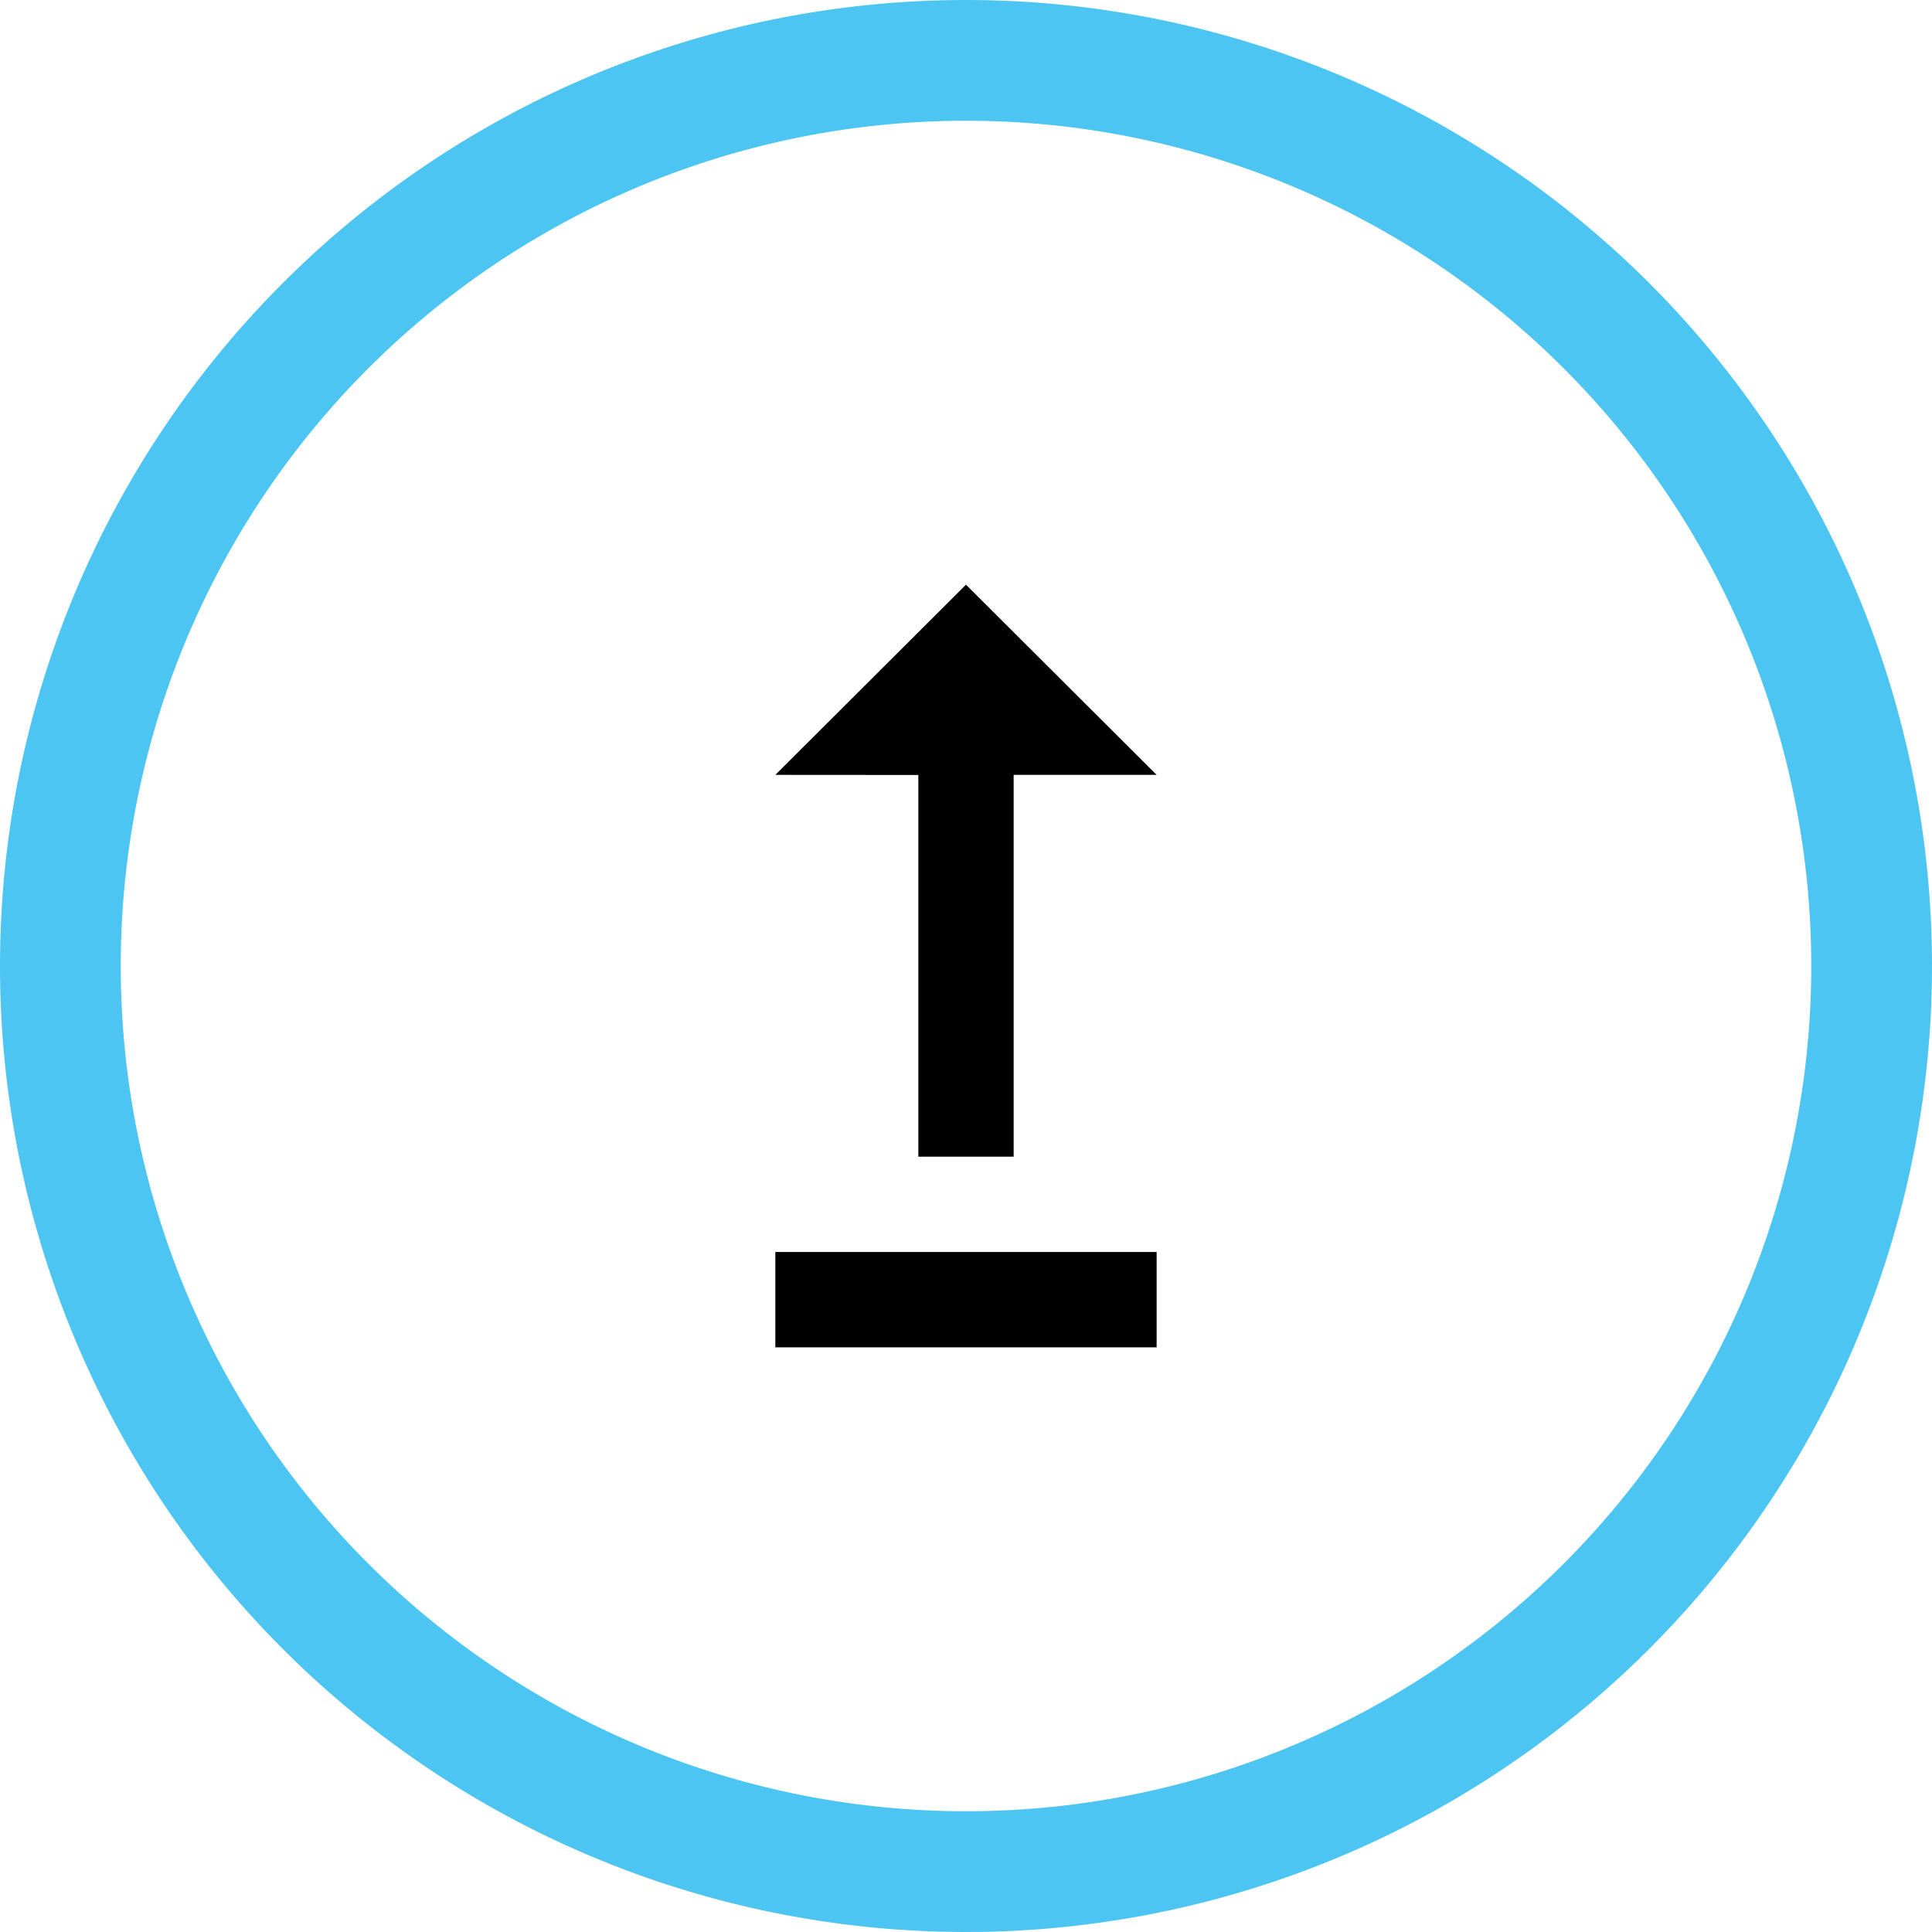 <svg xmlns="http://www.w3.org/2000/svg" width="80" height="80" viewBox="0 0 80 80">
  <g id="Group_2268" data-name="Group 2268" transform="translate(0.5 0.5)">
    <g id="Group_2269" data-name="Group 2269" transform="translate(2 2)">
      <path id="Path_7263" data-name="Path 7263" d="M37.5,0A37.5,37.5,0,1,1,0,37.5,37.5,37.5,0,0,1,37.5,0Z" fill="none" stroke="#4dc5f2" stroke-width="5"/>
      <path id="Path_7262" data-name="Path 7262" d="M30.789,42.579H15V38.632H30.789Zm-9.868-23.7V34.684h3.947V18.875h5.921L22.895,11,15,18.875Z" transform="translate(14.605 10.711)"/>
    </g>
  </g>
</svg>
